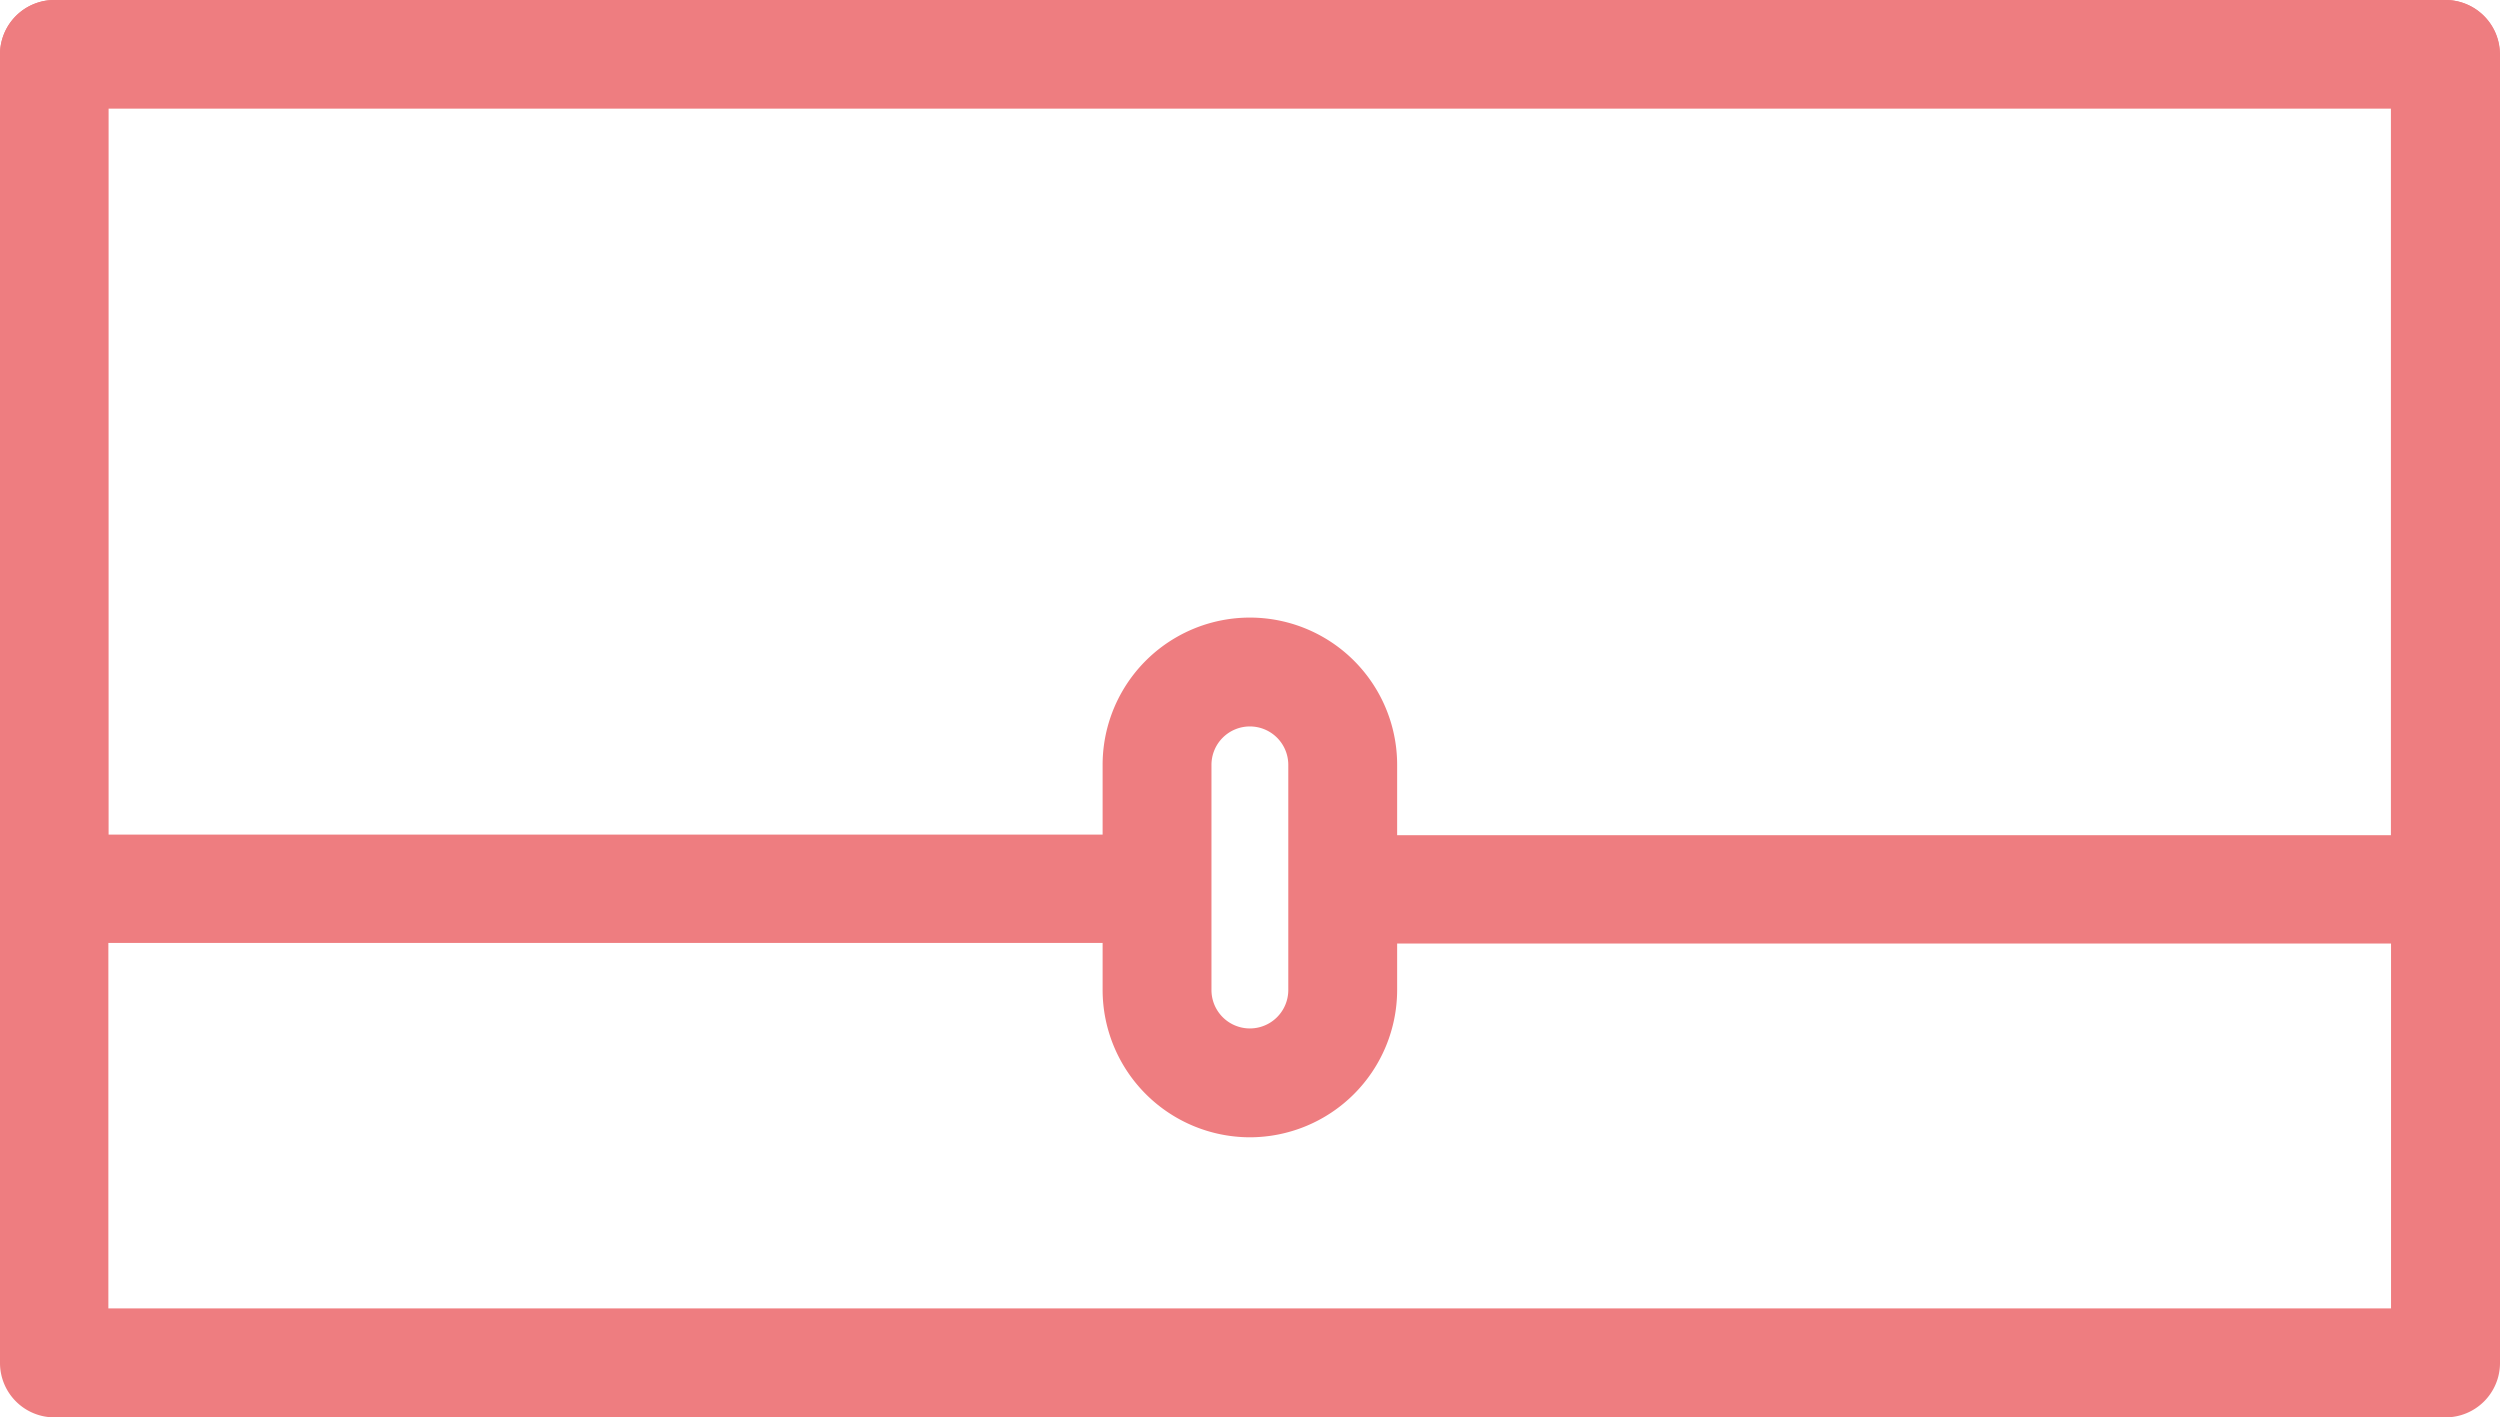 <svg height="11.771" viewBox="0 0 20.762 11.771" width="20.762" xmlns="http://www.w3.org/2000/svg" xmlns:xlink="http://www.w3.org/1999/xlink"><clipPath id="a"><path d="m0 0h20.762v11.771h-20.762z"/></clipPath><g clip-path="url(#a)" fill="#ee7d80"><path d="m20.31 11.771h-19.858a.452.452 0 0 1 -.452-.452v-10.867a.452.452 0 0 1 .452-.452h19.858a.452.452 0 0 1 .452.452v10.867a.452.452 0 0 1 -.452.452m-19.41-.905h18.957v-9.966h-18.957z"/><path d="m20.308 7.836h-8.883v-.9h8.431v-6.036h-18.956v6.031h8.481v.9h-8.929a.452.452 0 0 1 -.452-.448v-6.931a.452.452 0 0 1 .452-.452h19.856a.452.452 0 0 1 .452.452v6.931a.452.452 0 0 1 -.452.452"/><path d="m82.223 49.686a1.225 1.225 0 0 1 -1.223-1.223v-1.87a1.223 1.223 0 1 1 2.446 0v1.87a1.225 1.225 0 0 1 -1.223 1.223m0-3.412a.319.319 0 0 0 -.319.319v1.87a.319.319 0 1 0 .638 0v-1.87a.319.319 0 0 0 -.319-.319" transform="translate(-71.843 -40.241)"/></g></svg>